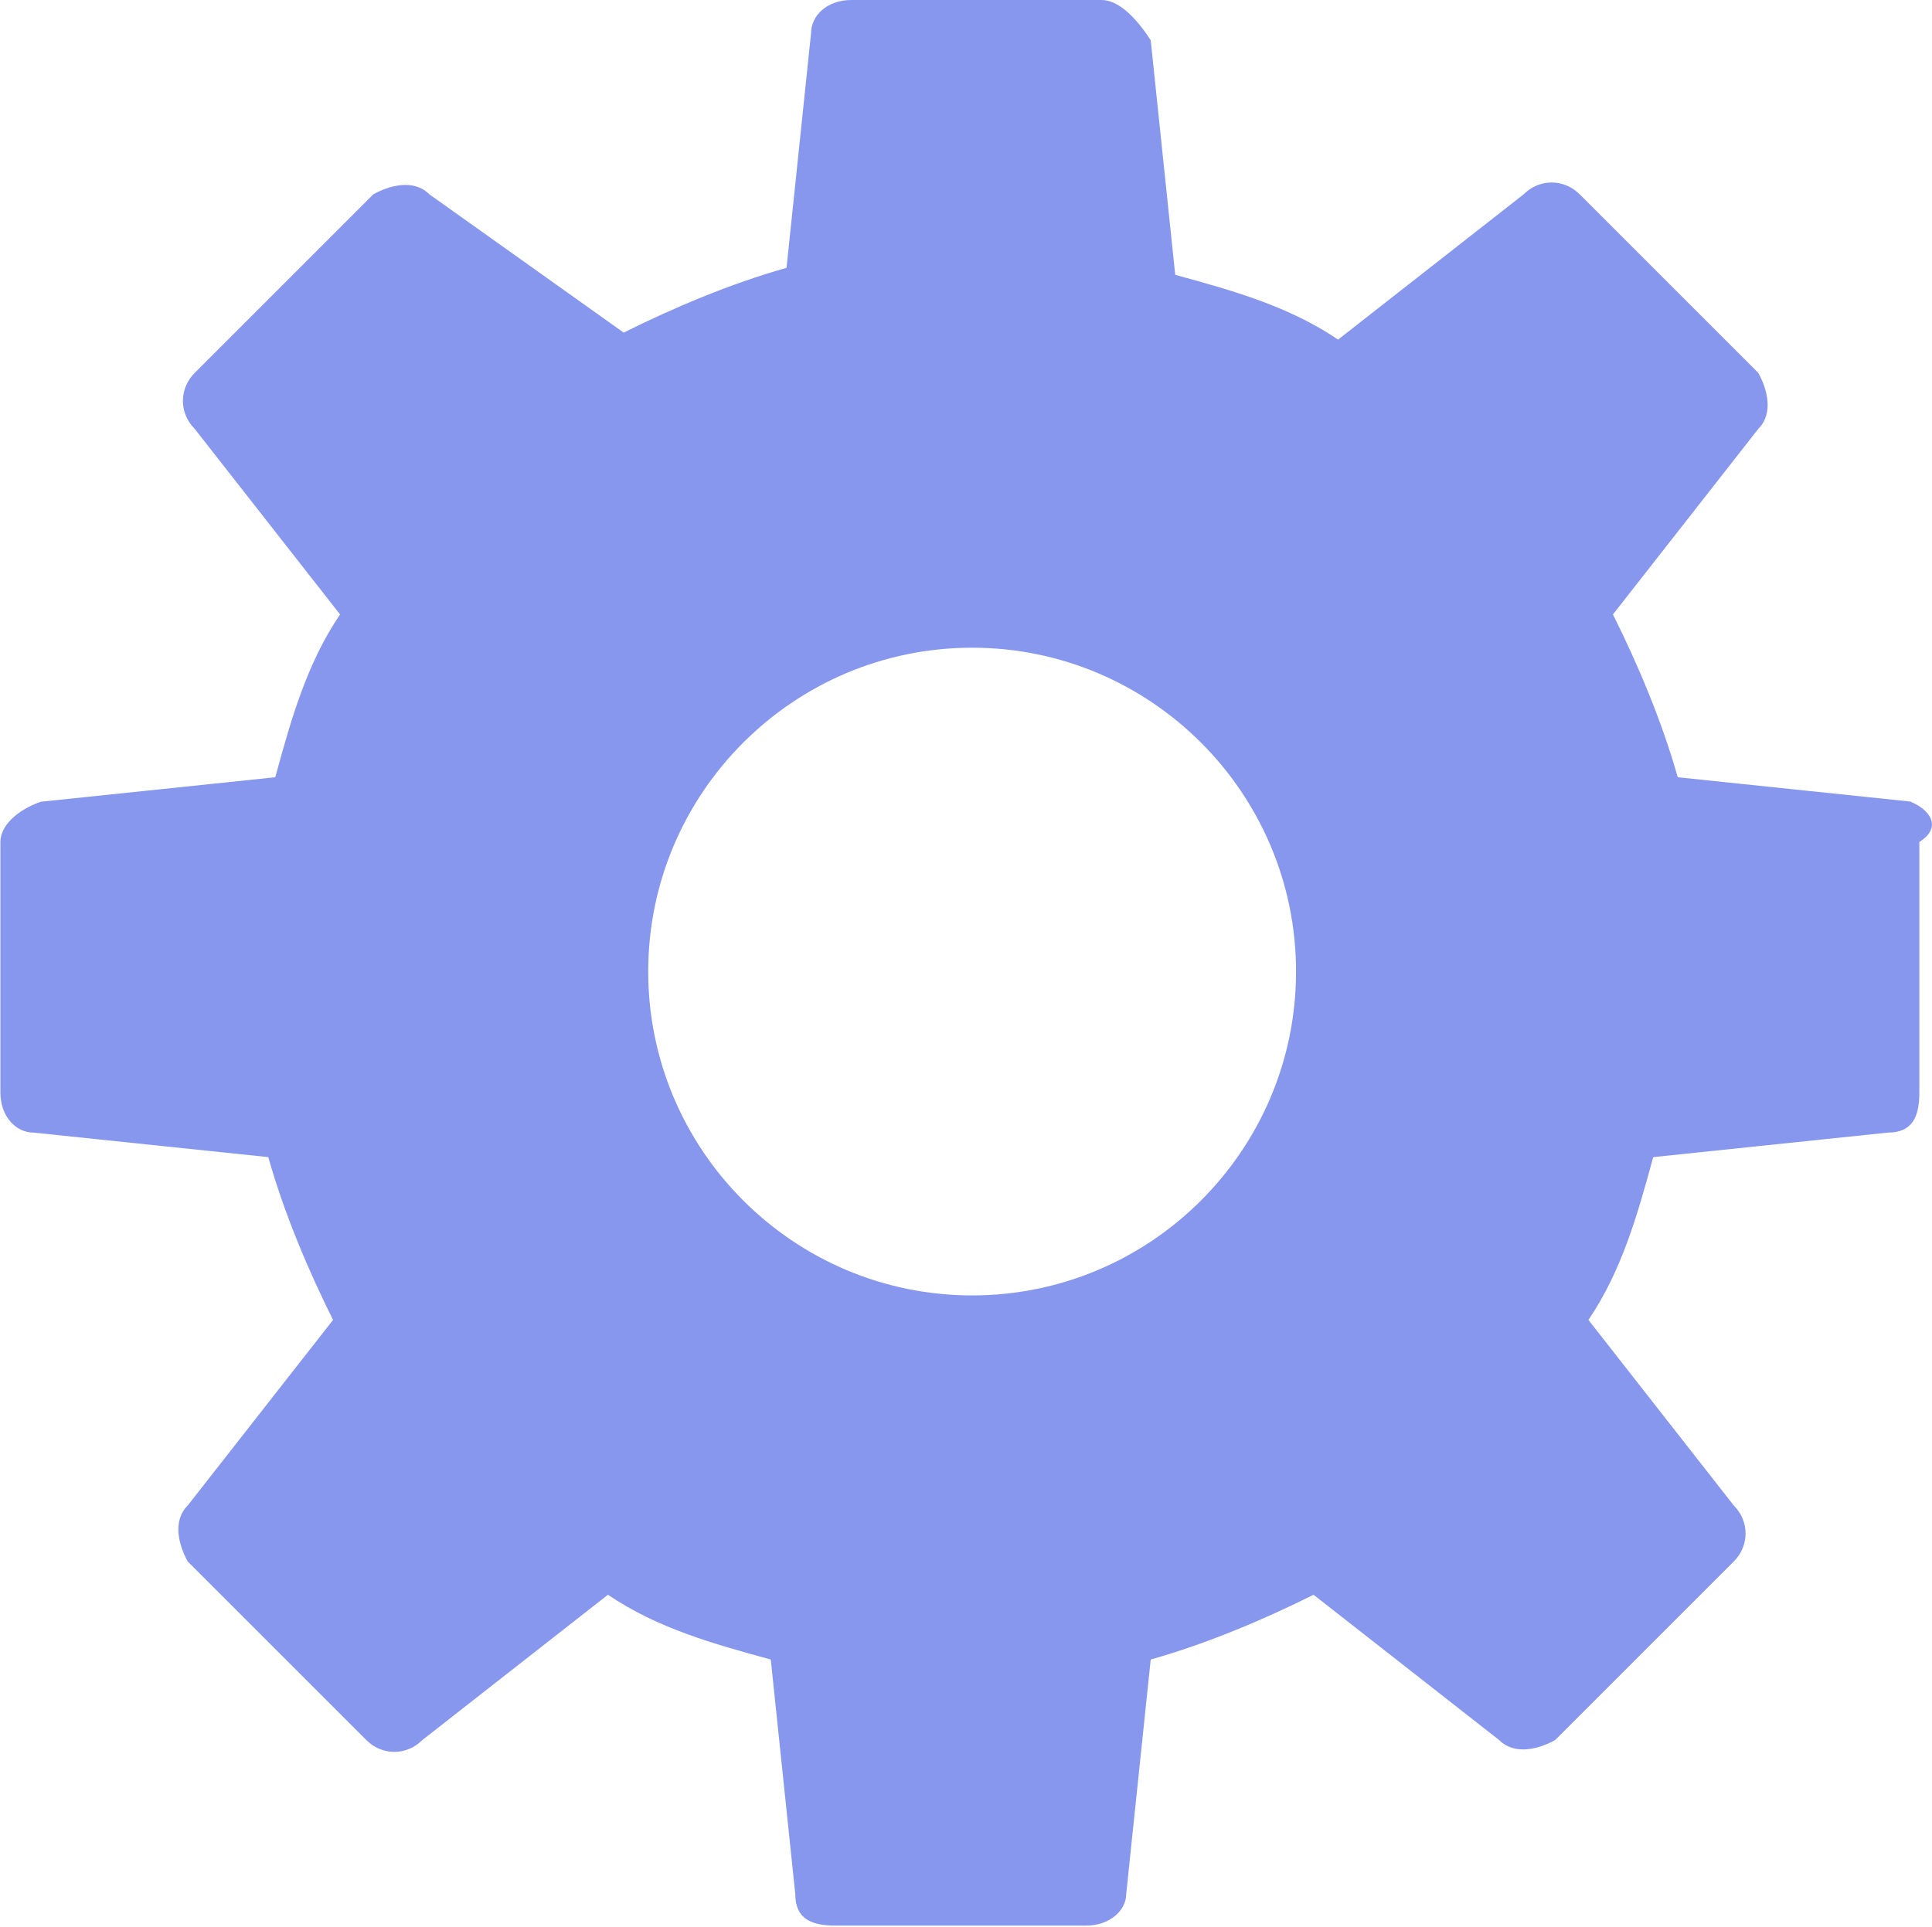 <?xml version="1.0" encoding="UTF-8"?>
<!DOCTYPE svg PUBLIC "-//W3C//DTD SVG 1.1//EN" "http://www.w3.org/Graphics/SVG/1.1/DTD/svg11.dtd">
<!-- Creator: CorelDRAW X5 -->
<svg xmlns="http://www.w3.org/2000/svg" xml:space="preserve" width="31.21mm" height="31.141mm" style="shape-rendering:geometricPrecision; text-rendering:geometricPrecision; image-rendering:optimizeQuality; fill-rule:evenodd; clip-rule:evenodd"
viewBox="0 0 1103 1101"
 xmlns:xlink="http://www.w3.org/1999/xlink"
 version="1.1">
 <defs>
  <style type="text/css">
   <![CDATA[
    .fil0 {fill:#8797EE}
   ]]>
  </style>
 </defs>
 <g id="Warstwa_x0020_1">
  <g id="_466967200">
   <path class="fil0" d="M1092 458l-134 -14c-9,-32 -23,-65 -37,-93l83 -106c9,-9 5,-23 0,-32l-102 -102c-9,-9 -23,-9 -32,0l-106 83c-28,-19 -60,-28 -93,-37l-14 -134c-9,-14 -19,-23 -28,-23l-143 0c-14,0 -23,9 -23,19l-14 134c-32,9 -65,23 -93,37l-111 -79c-9,-9 -23,-5 -32,0l-102 102c-9,9 -9,23 0,32l83 106c-19,28 -28,60 -37,93l-134 14c-14,5 -23,14 -23,23l0 143c0,14 9,23 19,23l134 14c9,32 23,65 37,93l-83 106c-9,9 -5,23 0,32l102 102c9,9 23,9 32,0l106 -83c28,19 60,28 93,37l14 134c0,14 9,18 23,18l143 0c14,0 23,-9 23,-18l14 -134c32,-9 65,-23 93,-37l106 83c9,9 23,5 32,0l102 -102c9,-9 9,-23 0,-32l-83 -106c19,-28 28,-60 37,-93l134 -14c14,0 18,-9 18,-23l0 -143c14,-9 5,-19 -5,-23zm-537 282c-102,0 -185,-83 -185,-185 0,-102 83,-185 185,-185 102,0 185,83 185,185 0,102 -83,185 -185,185z"/>
  </g>
 </g>
</svg>
